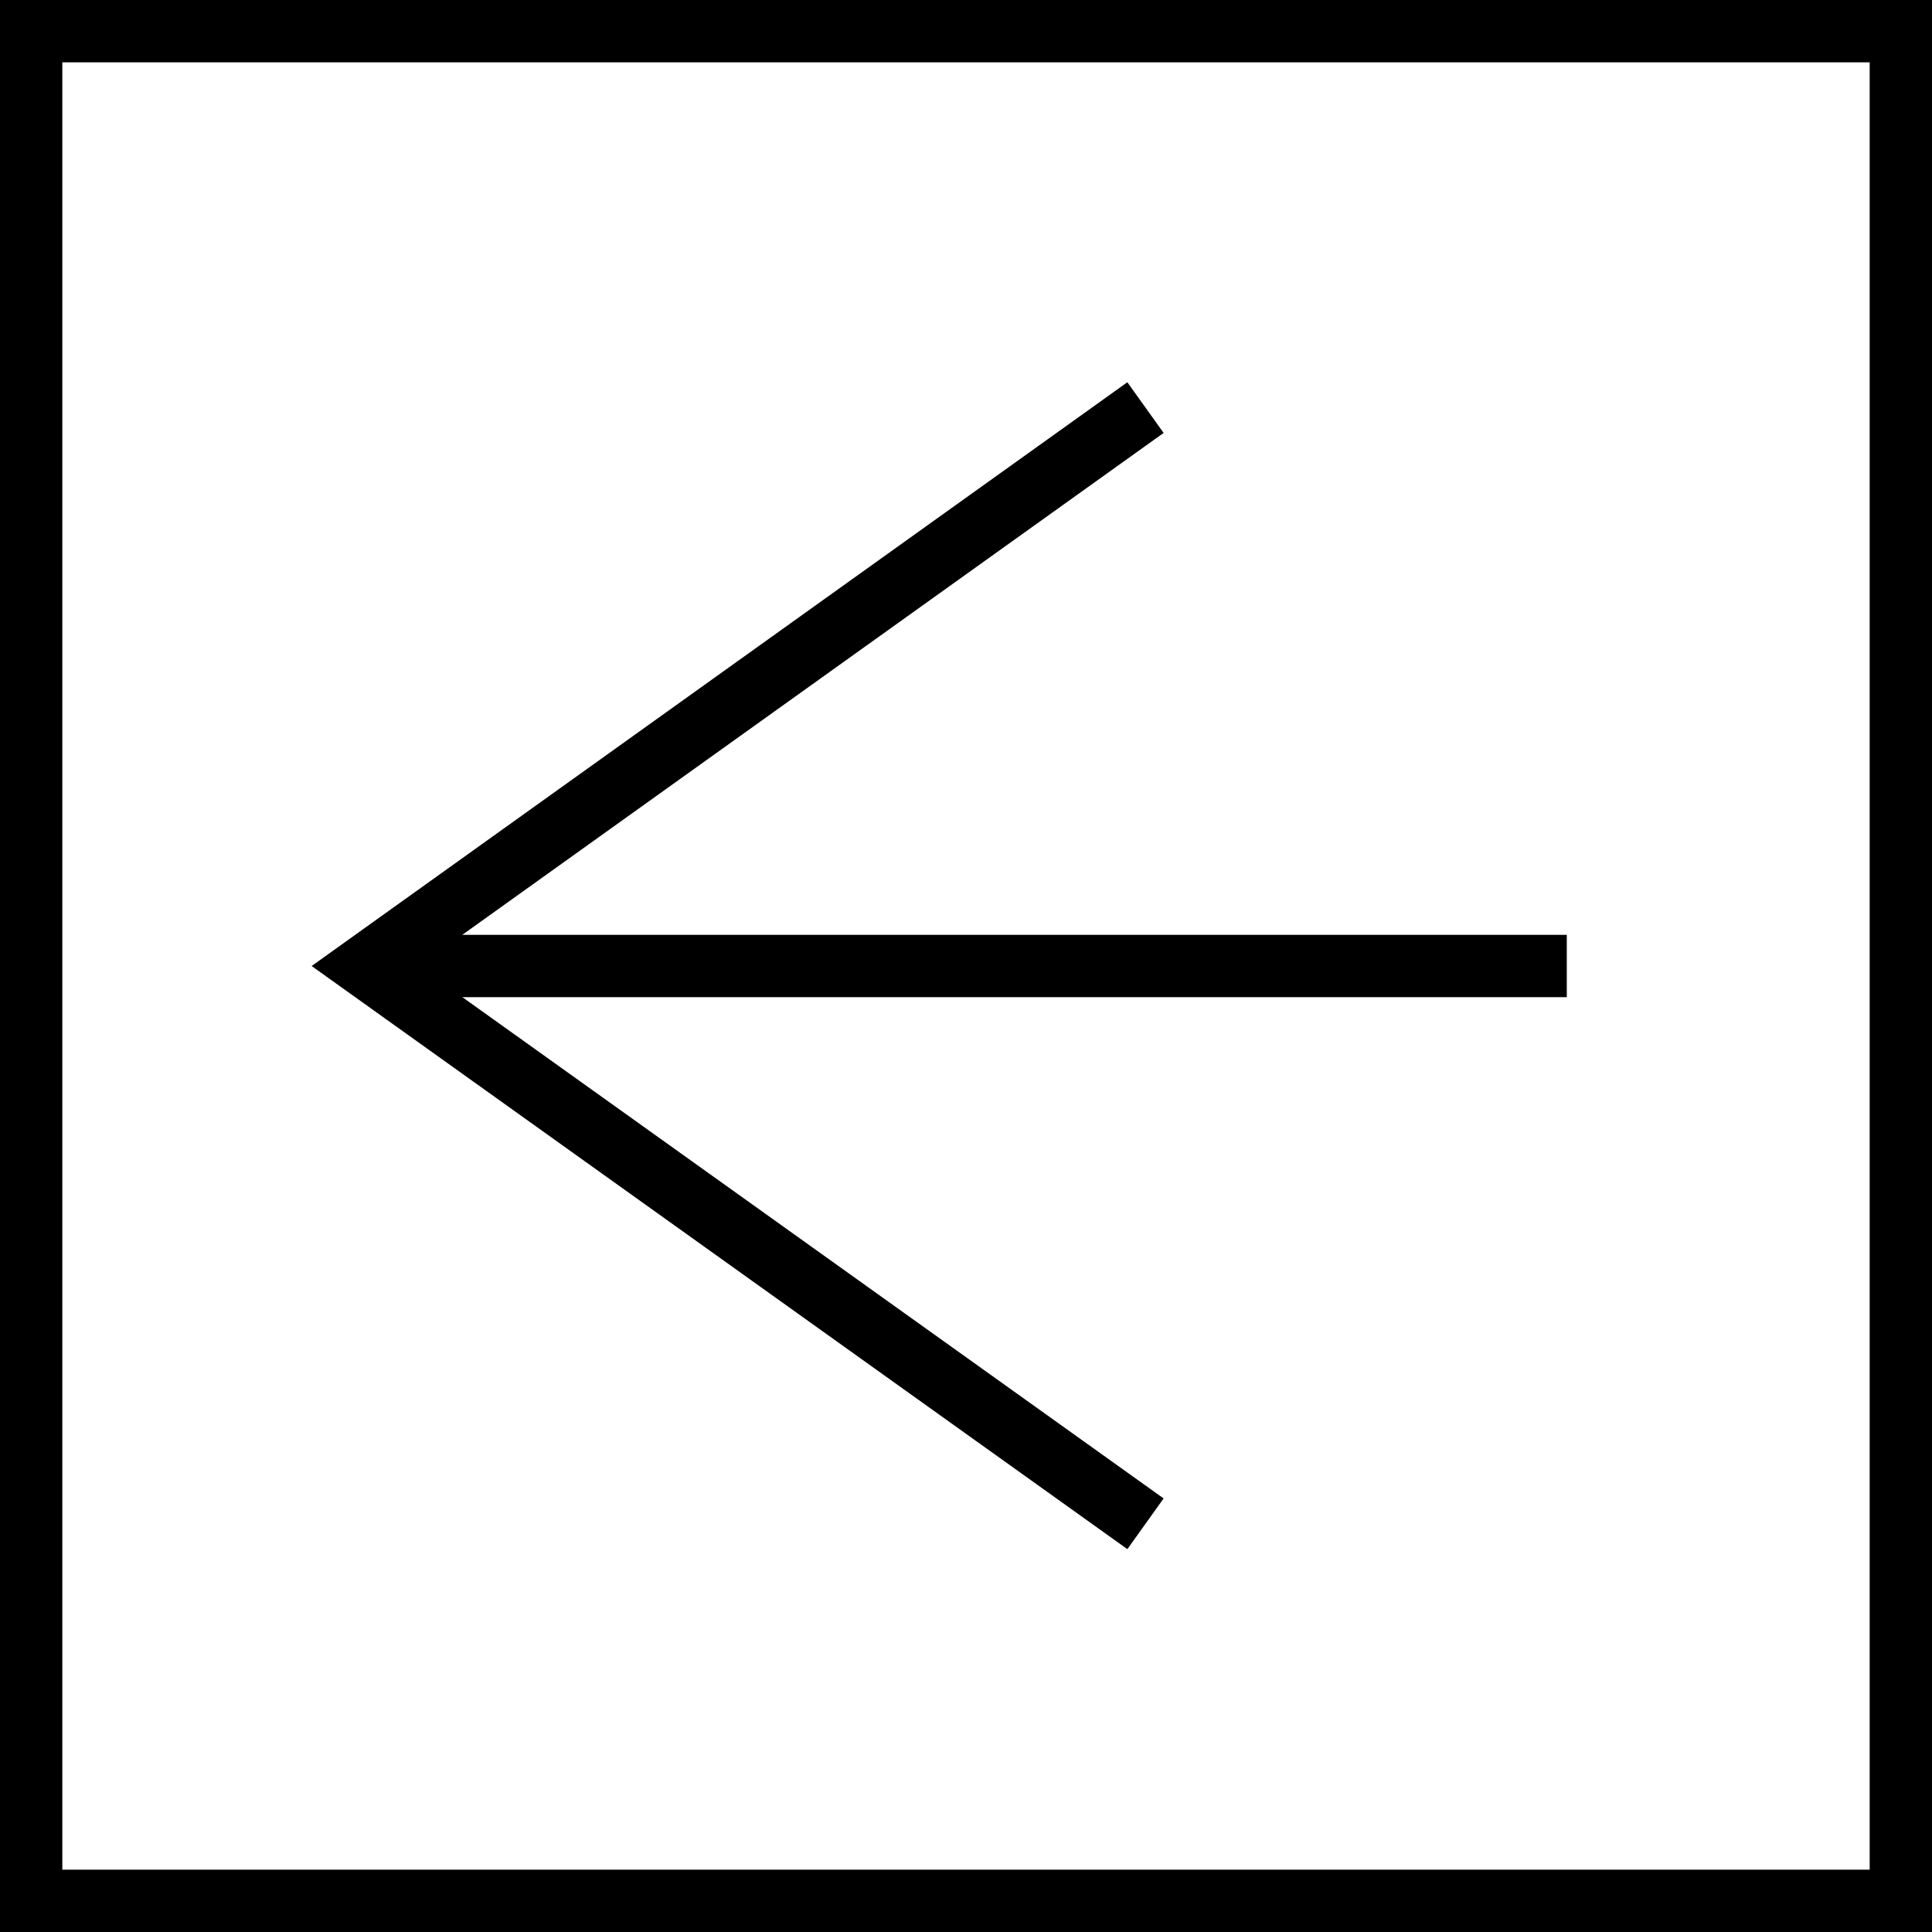 <svg xmlns="http://www.w3.org/2000/svg" viewBox="0 0 31 31"><rect x="0" y="0" width="31" height="31" fill="#808080" stroke="none"/><defs><style>.cls-1{fill:#fff;}.cls-1,.cls-2{stroke:#000;stroke-miterlimit:10;}.cls-2{fill:none;}</style></defs><title>top_arrow_left</title><g id="レイヤー_2" data-name="レイヤー 2"><g id="レイヤー_2-2" data-name="レイヤー 2"><rect class="cls-1" x="0.5" y="0.5" width="30" height="30"/><line class="cls-2" x1="5.86" y1="15.5" x2="25.14" y2="15.5"/><polyline class="cls-2" points="18.38 6.54 5.86 15.5 18.38 24.45"/></g></g></svg>